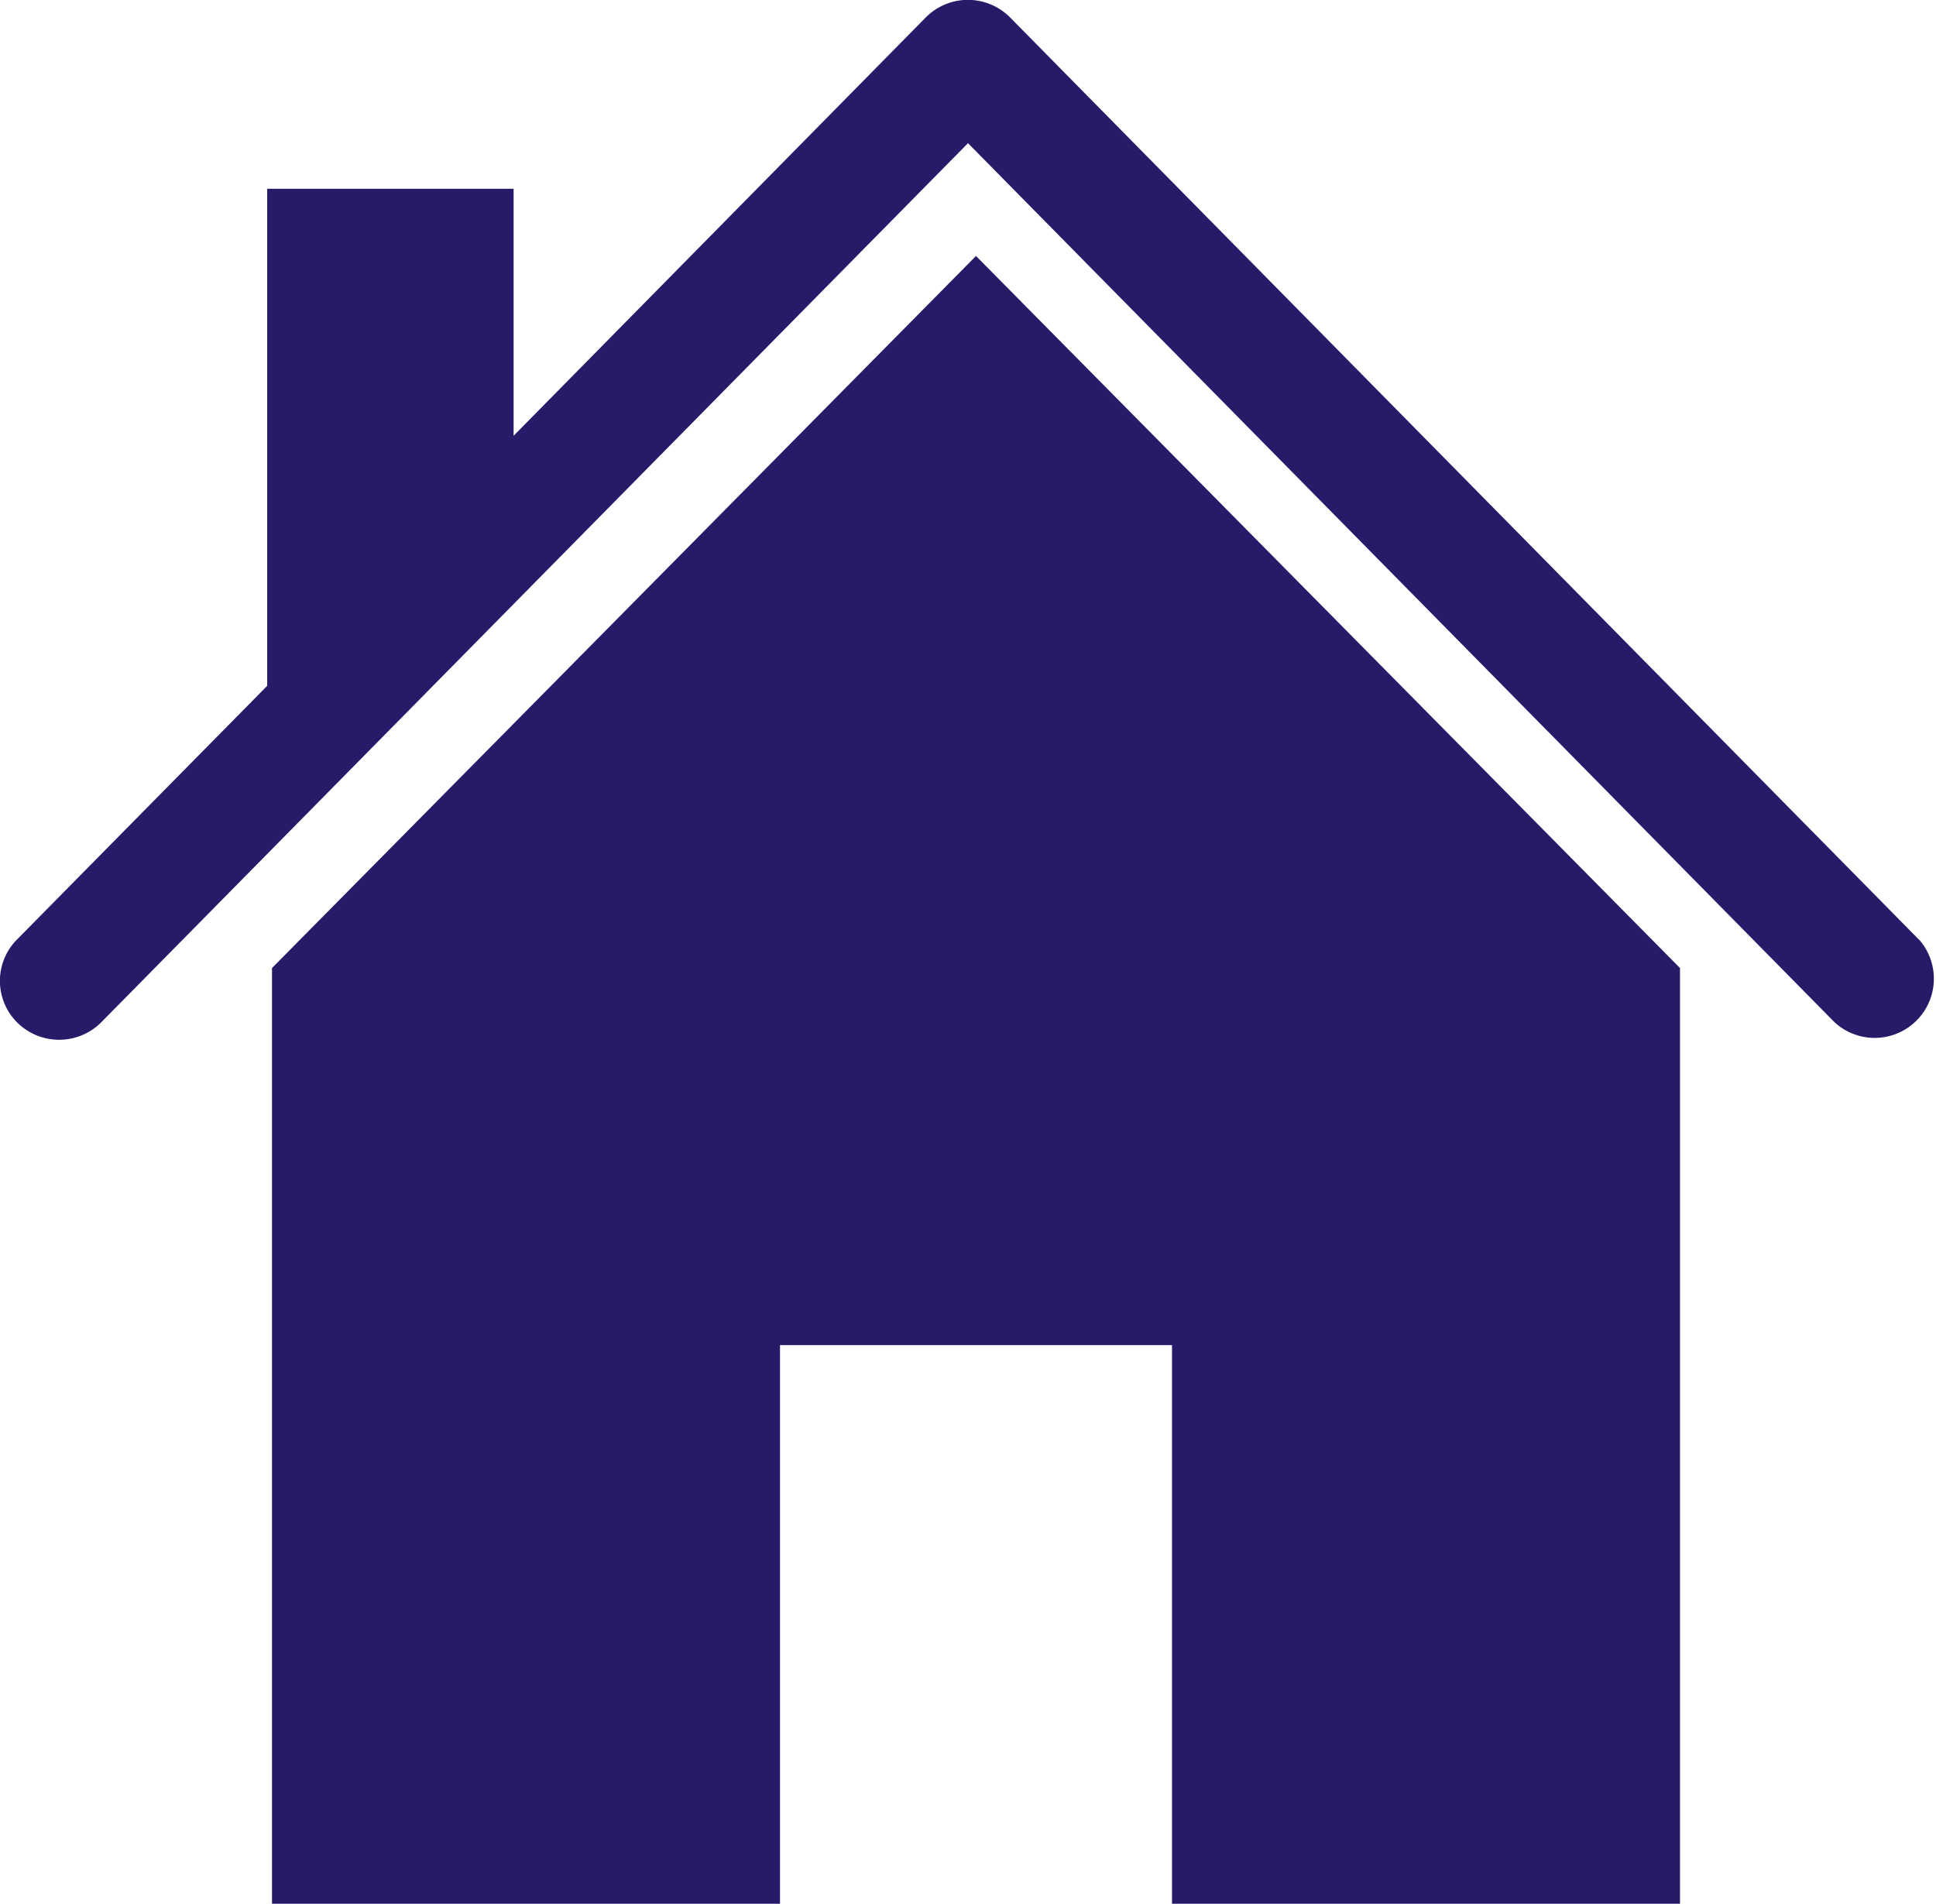 <?xml version="1.0" encoding="UTF-8"?>
<svg xmlns="http://www.w3.org/2000/svg" width="121" height="119" viewBox="0 0 121 119">
  <g fill="#261B69" fill-rule="evenodd">
    <path d="M119.94 58.74 63.14 1.1a3.71 3.71 0 0 0-5.29 0L32.1 27.24V11.8H16.7v31.07L1.05 58.74a3.67 3.67 0 0 0 .05 5.2 3.72 3.72 0 0 0 5.24-.05L60.5 8.95l54.15 54.94a3.7 3.7 0 0 0 5.3-5.15"></path>
    <path d="M17 60.51V119h31.75V84.08h24.5V119H105V60.51L61 16z"></path>
  </g>
</svg>
